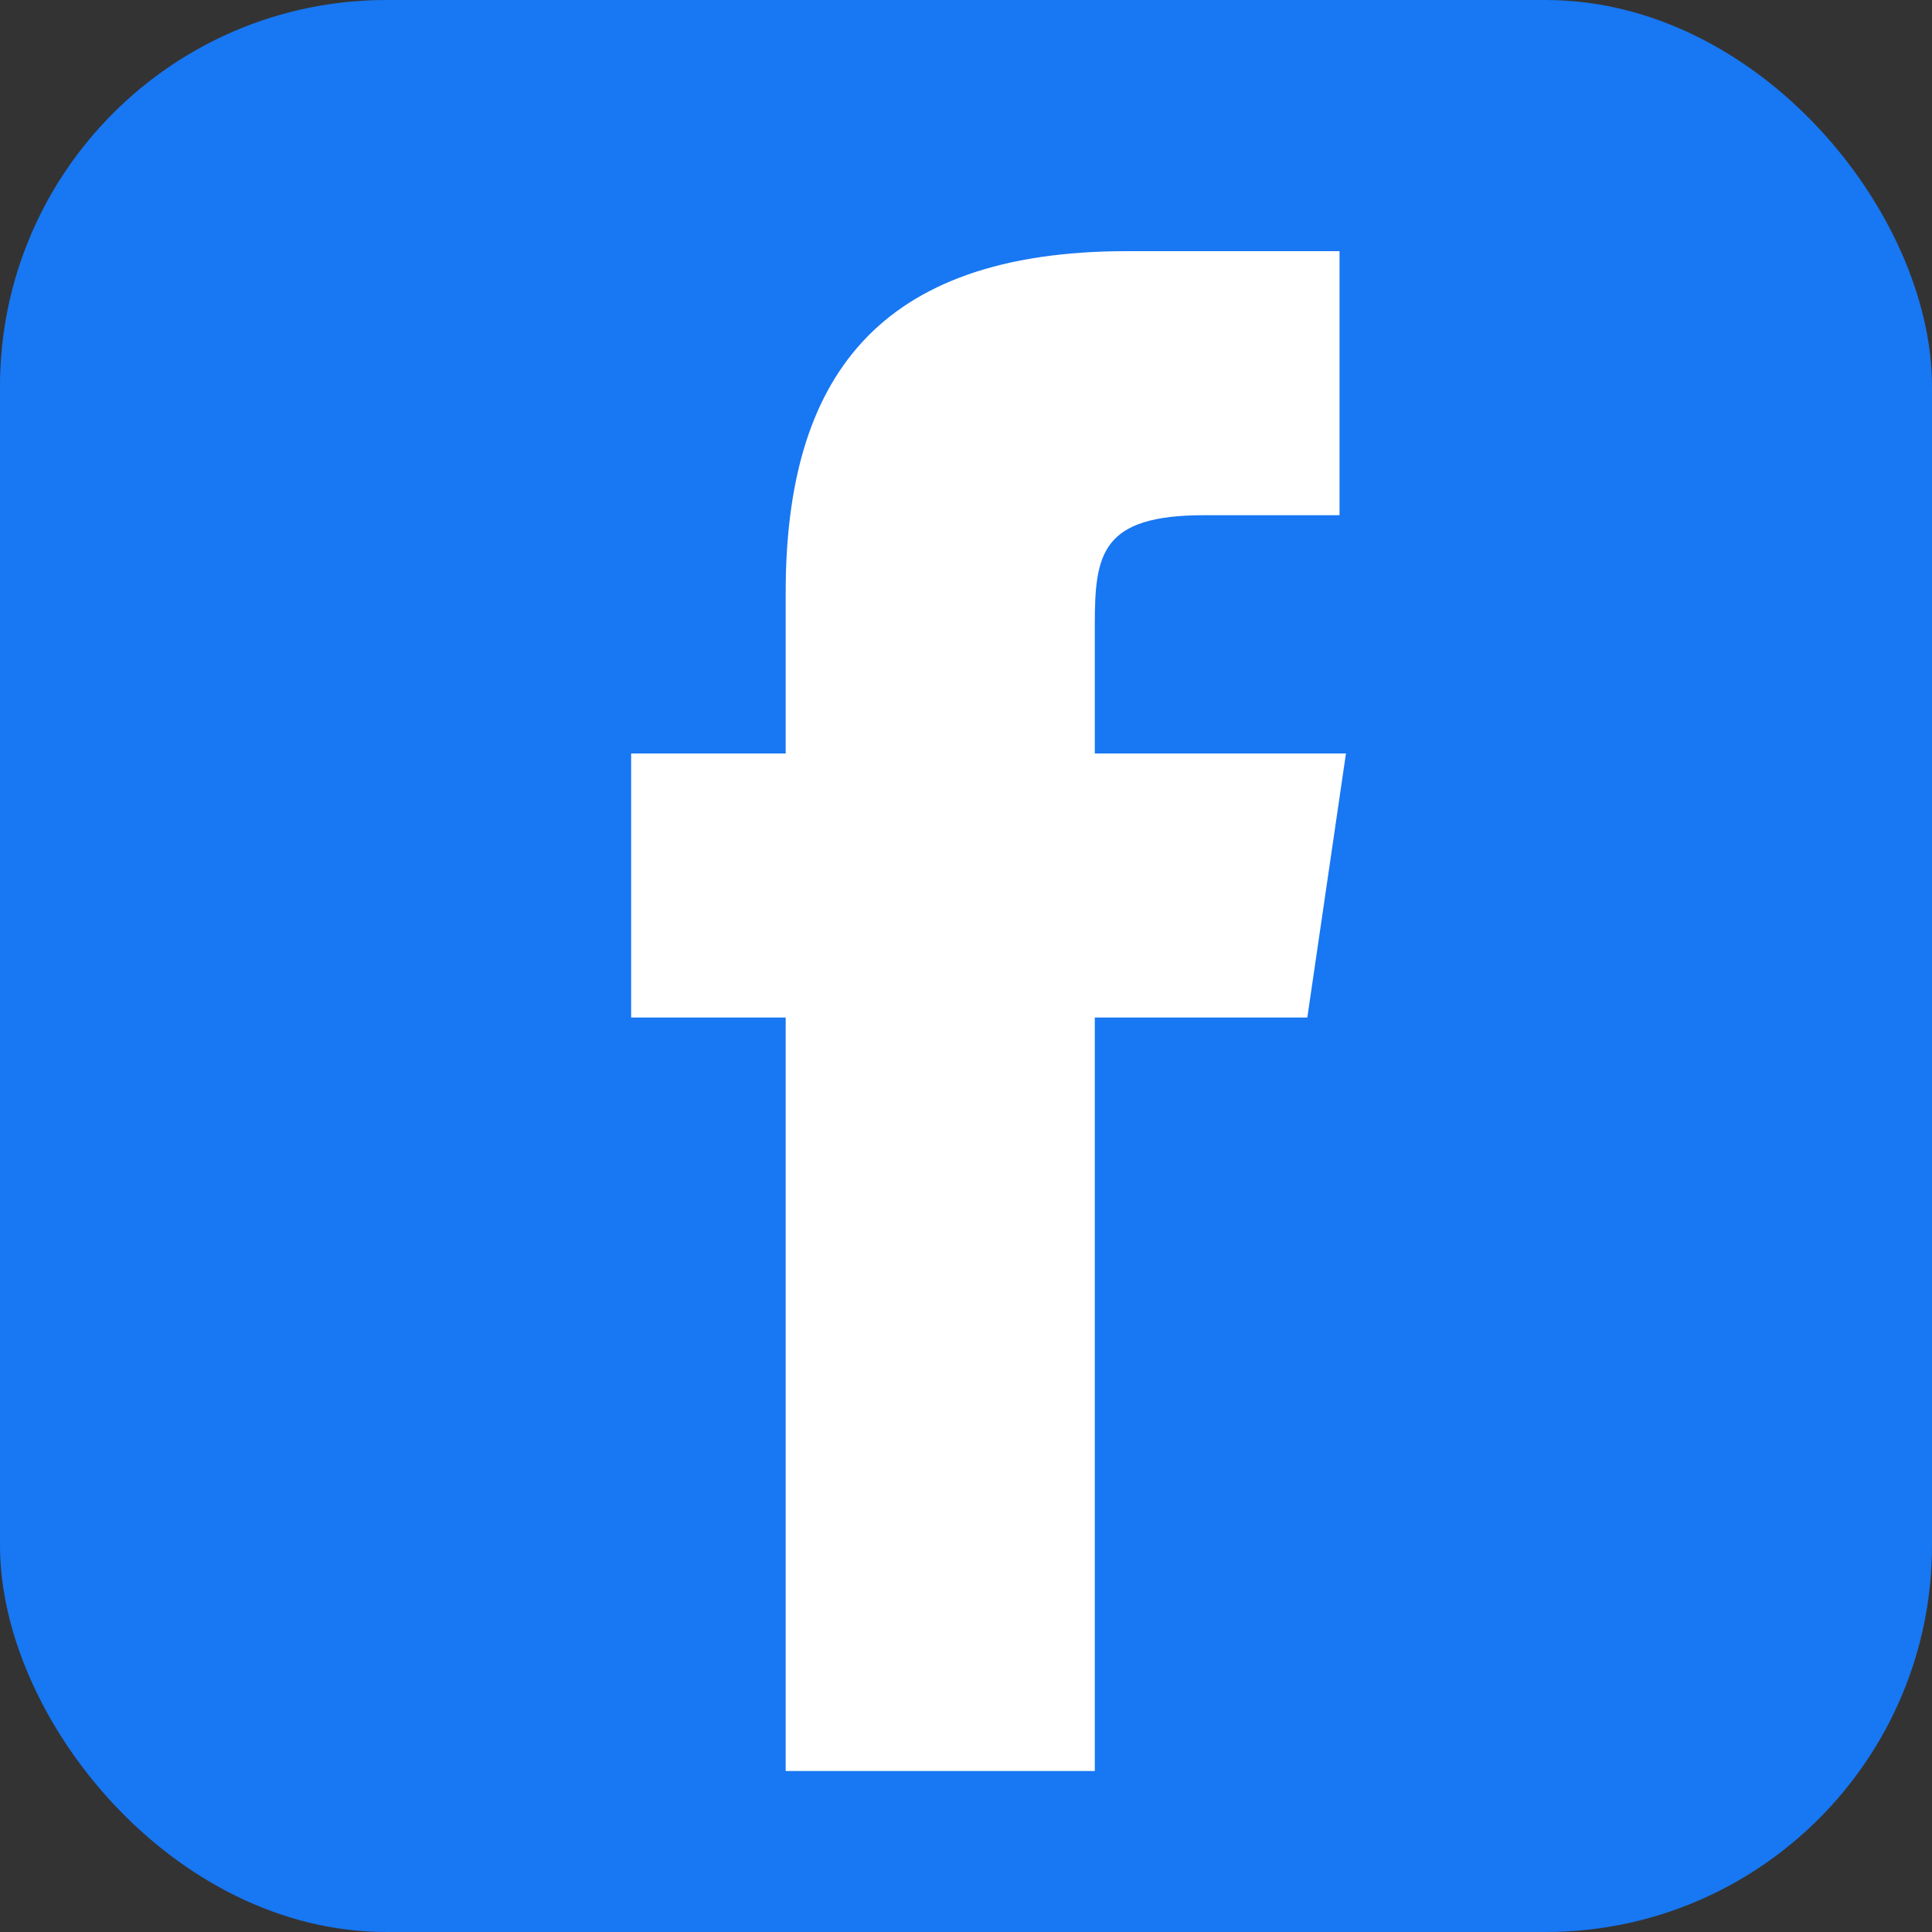 <svg xmlns="http://www.w3.org/2000/svg" width="30" height="30" viewBox="0 0 30 30">
    <rect x="0" y="0" width="30" height="30" fill="#333333" stroke="none"/>
    <rect width="30" height="30" rx="6" fill="#1877f2"/>
    <path d="M20.3 15.8h-3.3v11.7h-4.8V15.8h-2.4v-4.1h2.4v-2.5c0-3.3 1.4-5.3 5.3-5.3h3.3v4.1h-2.1c-1.6 0-1.7.6-1.7 1.7v2h3.9l-.6 4.1z" fill="white"/>
</svg>
